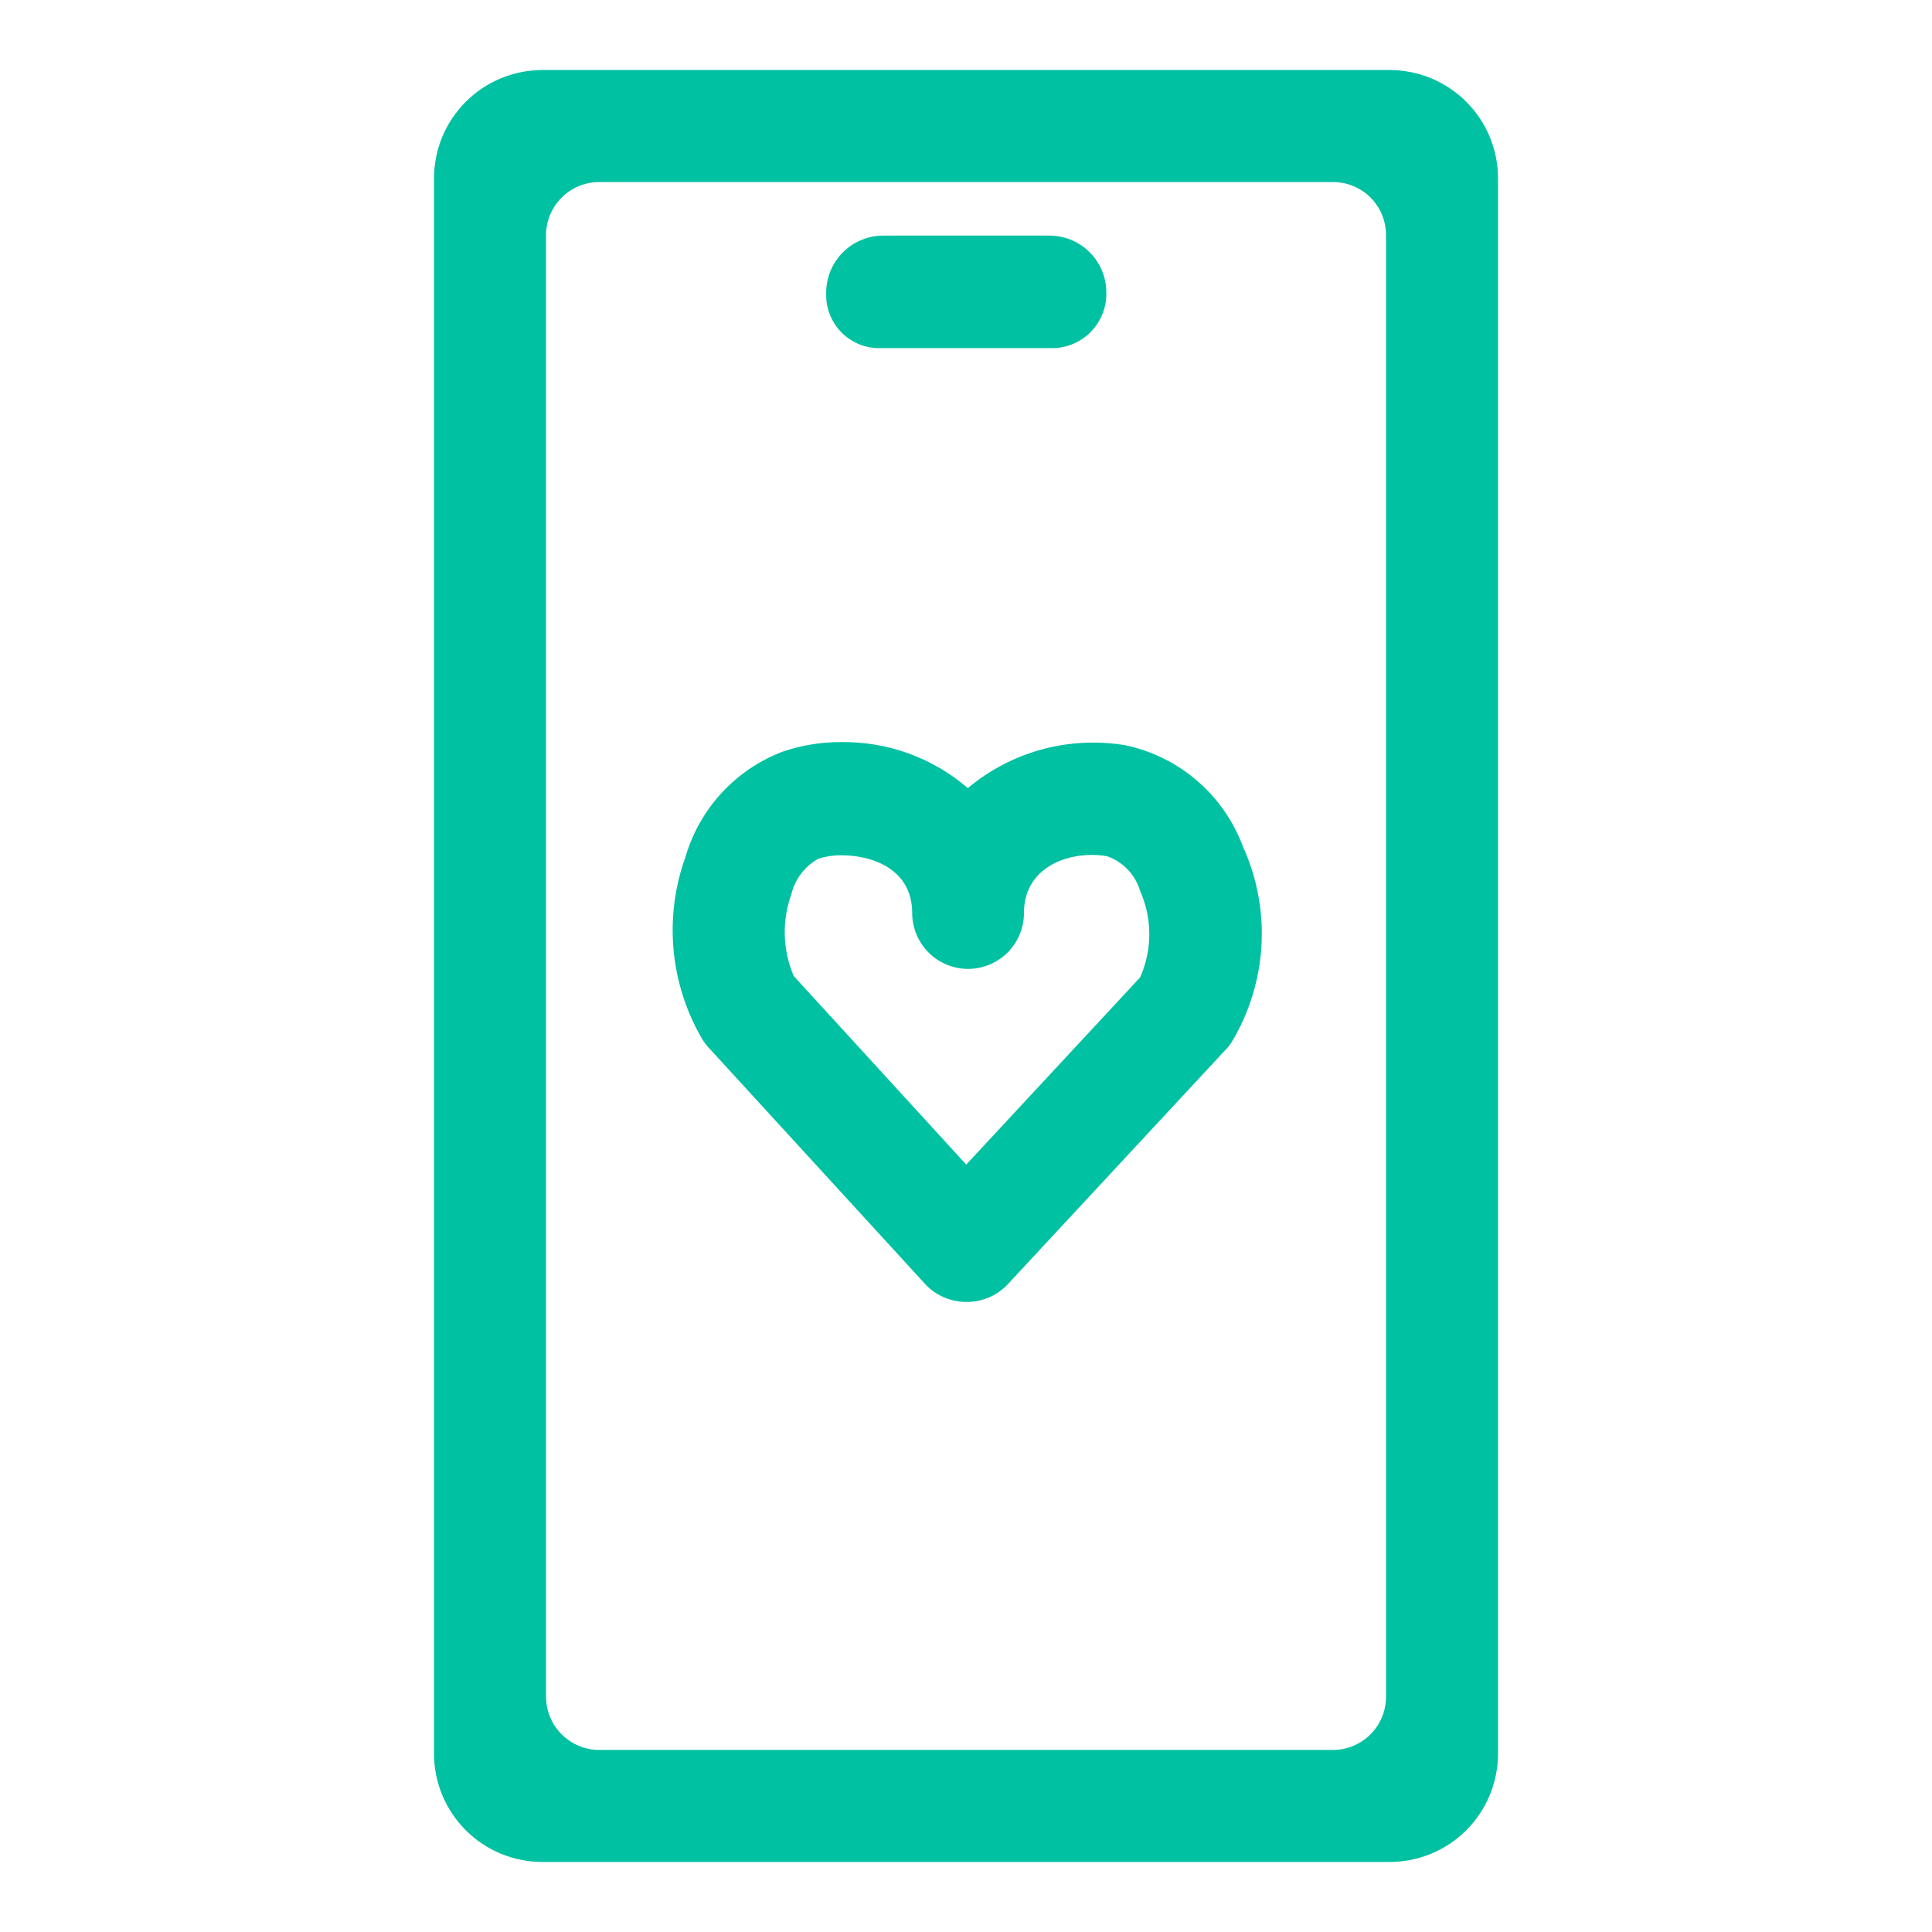 <svg width="48" height="48" viewBox="0 0 48 48" fill="none" xmlns="http://www.w3.org/2000/svg">
<path d="M34.526 1.74H13.475C12.761 1.74 12.076 2.024 11.572 2.529C11.067 3.033 10.783 3.718 10.783 4.432V43.569C10.783 44.283 11.067 44.967 11.572 45.472C12.076 45.977 12.761 46.26 13.475 46.26H34.526C35.24 46.26 35.925 45.977 36.429 45.472C36.934 44.967 37.218 44.283 37.218 43.569V4.432C37.218 3.718 36.934 3.033 36.429 2.529C35.925 2.024 35.24 1.74 34.526 1.74ZM34.435 42.157C34.435 42.508 34.296 42.843 34.048 43.091C33.8 43.338 33.465 43.477 33.115 43.477H14.886C14.536 43.476 14.202 43.336 13.954 43.089C13.707 42.842 13.568 42.507 13.566 42.157V5.843C13.566 5.493 13.705 5.157 13.953 4.91C14.2 4.662 14.536 4.523 14.886 4.523H33.115C33.288 4.522 33.46 4.556 33.621 4.622C33.781 4.688 33.927 4.785 34.05 4.908C34.172 5.031 34.27 5.177 34.336 5.337C34.402 5.498 34.435 5.67 34.435 5.843V42.157Z" fill="#00C1A1"/>
<path d="M26.081 8.649H21.869C21.692 8.653 21.516 8.621 21.352 8.555C21.188 8.489 21.038 8.391 20.913 8.266C20.788 8.141 20.689 7.992 20.622 7.828C20.556 7.664 20.523 7.489 20.526 7.312V7.272C20.526 6.897 20.675 6.537 20.939 6.272C21.204 6.006 21.563 5.856 21.938 5.854H26.075C26.448 5.854 26.806 6.002 27.071 6.266C27.335 6.529 27.485 6.887 27.486 7.26V7.334C27.482 7.514 27.442 7.69 27.368 7.853C27.295 8.017 27.19 8.164 27.059 8.287C26.928 8.409 26.774 8.504 26.606 8.566C26.438 8.628 26.259 8.656 26.081 8.649Z" fill="#00C1A1"/>
<path d="M24 32.346C23.808 32.345 23.618 32.305 23.442 32.227C23.266 32.15 23.108 32.036 22.978 31.894L17.583 26.003C17.538 25.95 17.496 25.895 17.458 25.837C17.057 25.158 16.81 24.399 16.736 23.614C16.662 22.828 16.762 22.037 17.029 21.294C17.202 20.7 17.511 20.153 17.931 19.698C18.352 19.242 18.872 18.891 19.452 18.672C19.918 18.514 20.406 18.435 20.898 18.437C22.052 18.421 23.172 18.827 24.046 19.58C24.584 19.13 25.213 18.802 25.889 18.618C26.566 18.435 27.275 18.4 27.966 18.517C28.624 18.657 29.236 18.961 29.746 19.401C30.255 19.84 30.645 20.401 30.88 21.032C31.232 21.805 31.39 22.653 31.34 23.501C31.29 24.349 31.034 25.173 30.595 25.9C30.555 25.962 30.509 26.02 30.458 26.072L25.023 31.923C24.891 32.06 24.732 32.168 24.556 32.24C24.38 32.313 24.191 32.349 24 32.346ZM19.72 24.249L24.006 28.934L28.326 24.283C28.476 23.945 28.554 23.579 28.554 23.209C28.554 22.839 28.476 22.473 28.326 22.134C28.267 21.936 28.162 21.754 28.019 21.604C27.876 21.454 27.699 21.34 27.503 21.272C26.64 21.123 25.44 21.489 25.44 22.683C25.44 23.051 25.294 23.404 25.034 23.665C24.773 23.925 24.42 24.072 24.052 24.072C23.684 24.072 23.33 23.925 23.07 23.665C22.81 23.404 22.663 23.051 22.663 22.683C22.663 21.62 21.715 21.249 20.903 21.249C20.709 21.247 20.517 21.276 20.332 21.334C20.164 21.428 20.017 21.556 19.901 21.709C19.785 21.863 19.702 22.039 19.658 22.226C19.422 22.884 19.445 23.607 19.72 24.249Z" fill="#00C1A1"/>
</svg>
